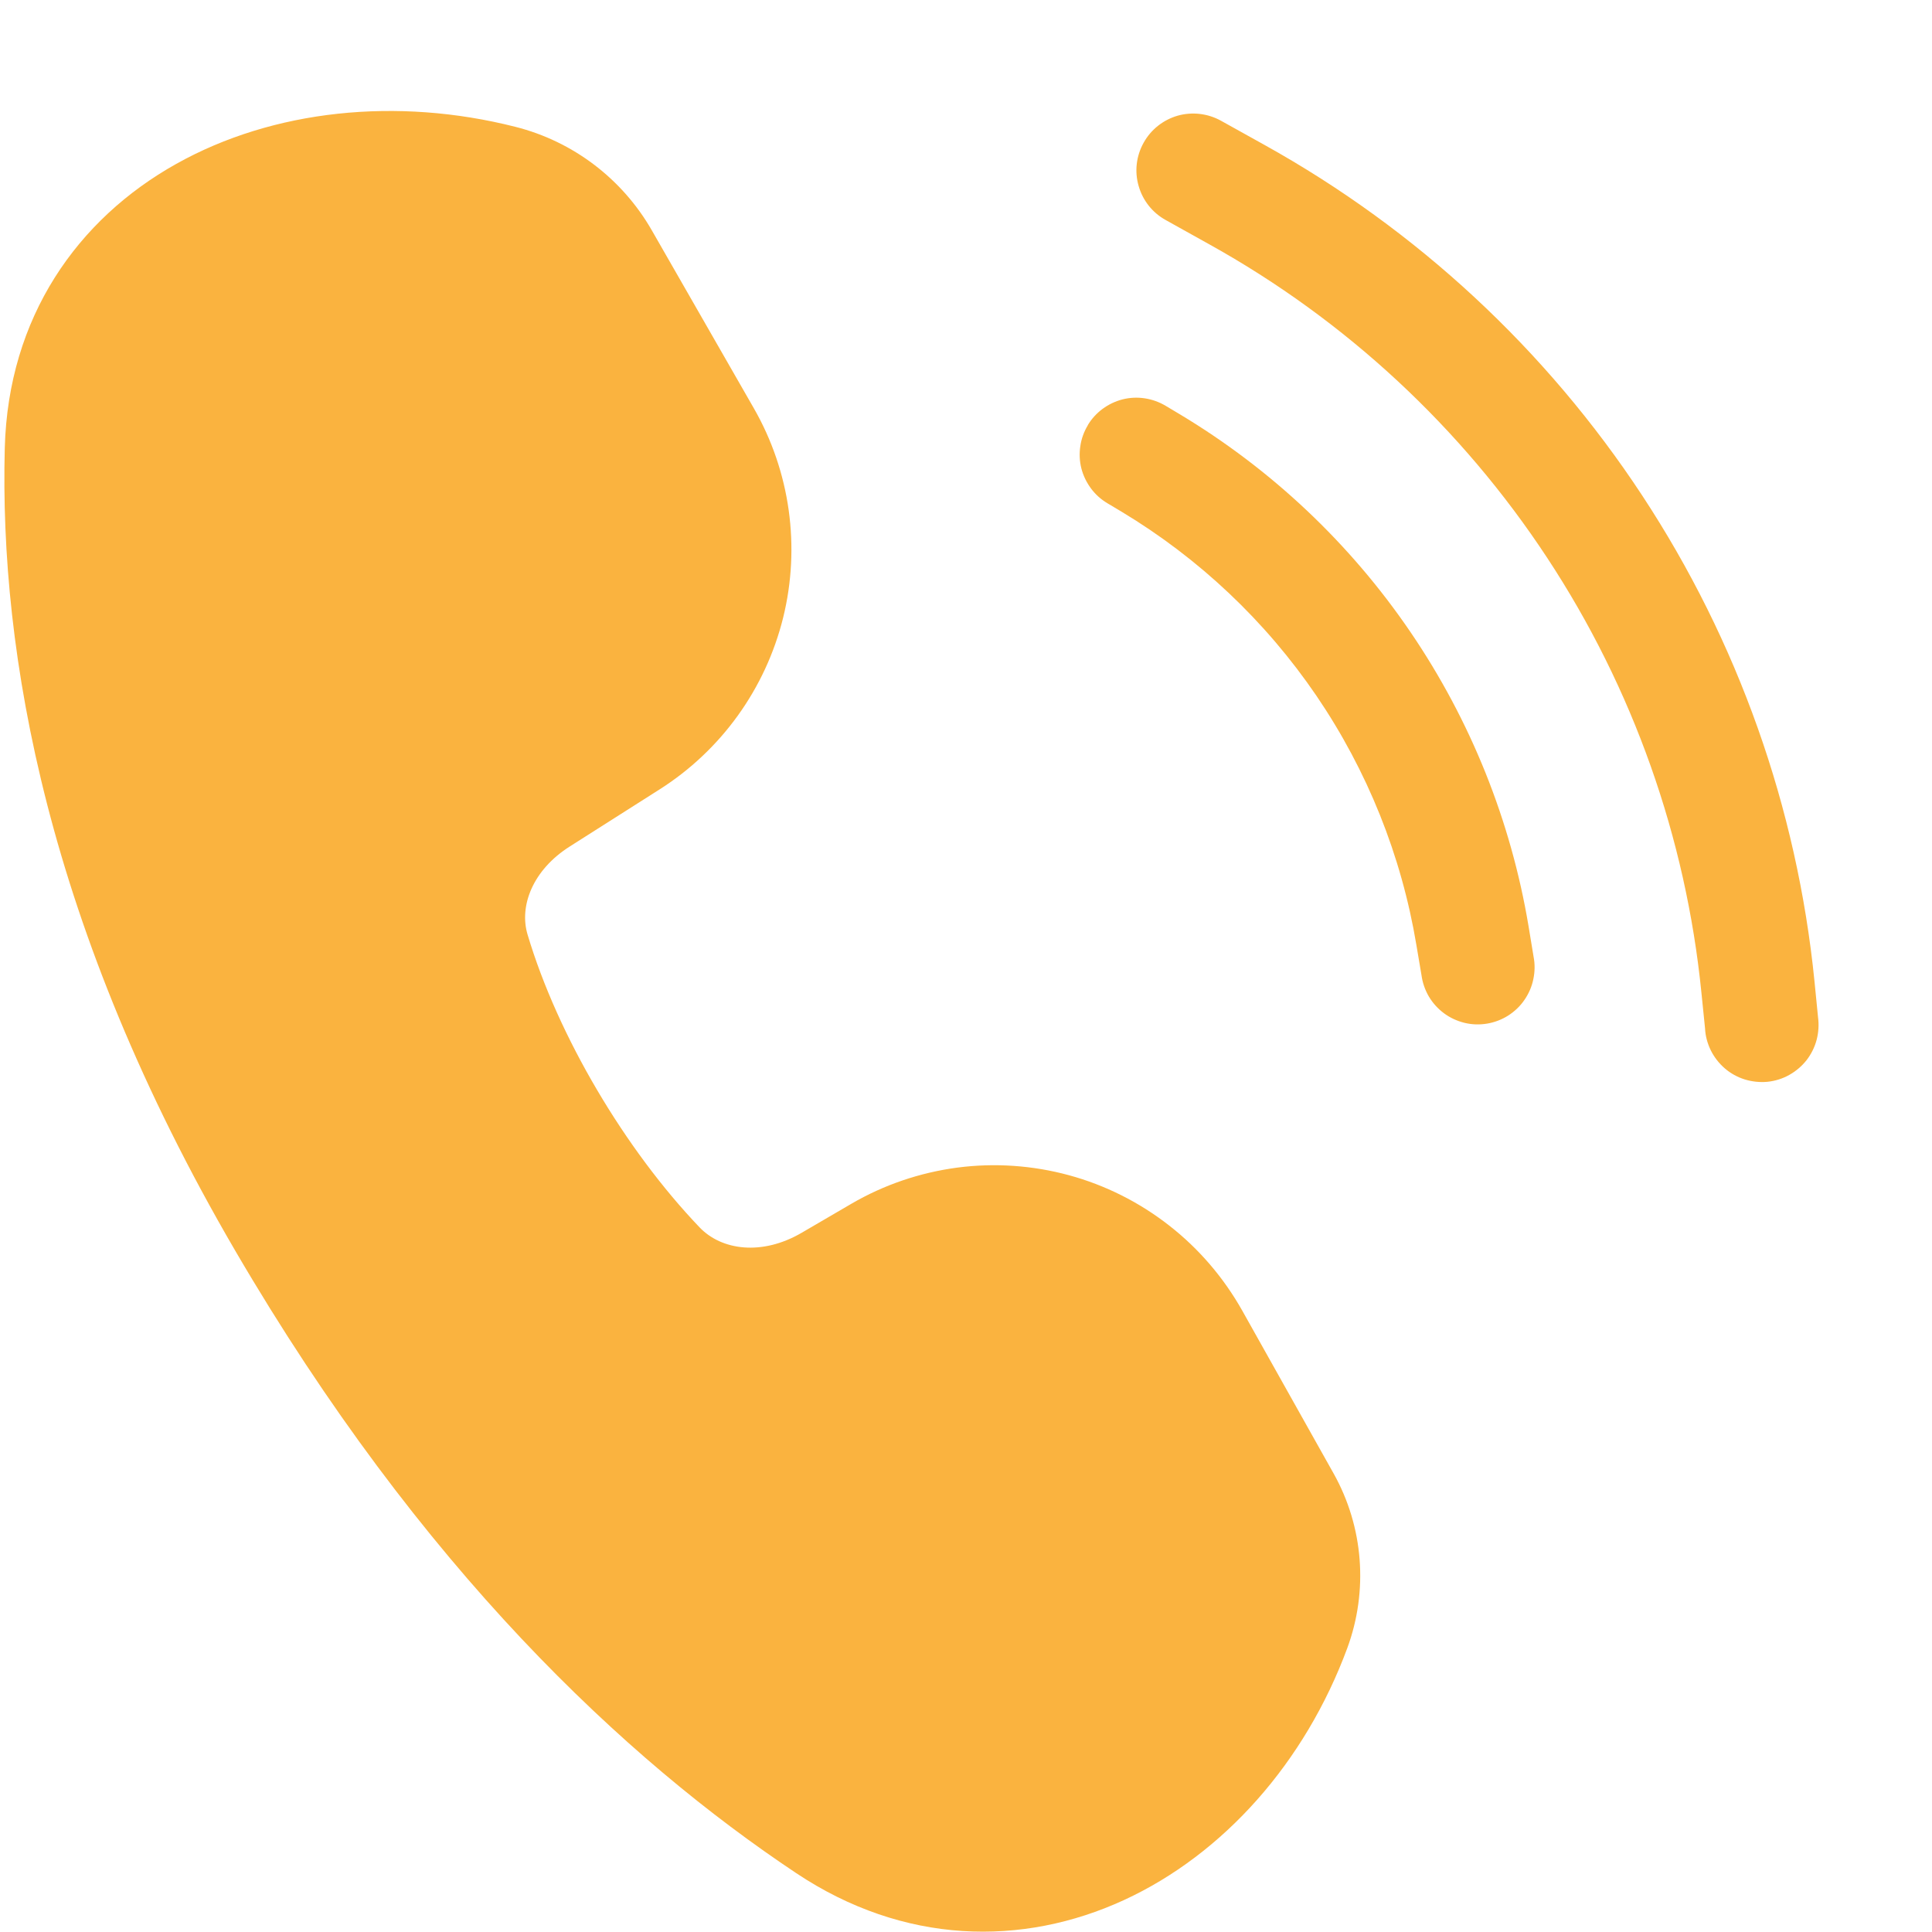 <svg width="17" height="17" viewBox="0 0 17 17" fill="none" xmlns="http://www.w3.org/2000/svg">
<path d="M1.551 1.442C2.405 0.964 3.494 0.852 4.535 1.116C5.042 1.244 5.475 1.573 5.735 2.026L6.633 3.592C6.953 4.15 7.045 4.811 6.891 5.435C6.736 6.06 6.347 6.601 5.804 6.946L5.014 7.448C4.687 7.655 4.567 7.972 4.642 8.223C4.91 9.121 5.503 10.117 6.155 10.799C6.349 11.003 6.705 11.051 7.053 10.848L7.49 10.593C7.776 10.426 8.093 10.318 8.423 10.274C8.752 10.231 9.086 10.254 9.406 10.341C9.726 10.428 10.026 10.579 10.287 10.783C10.549 10.987 10.767 11.242 10.93 11.531L11.735 12.966C11.998 13.436 12.041 13.997 11.855 14.502C11.484 15.505 10.769 16.314 9.89 16.719C8.997 17.13 7.952 17.113 7.006 16.482C5.508 15.484 3.703 13.804 2.068 11.002C0.412 8.162 -0.005 5.745 0.042 3.943C0.072 2.79 0.682 1.928 1.551 1.442ZM10.743 1.062C10.627 0.998 10.49 0.982 10.362 1.018C10.235 1.055 10.127 1.14 10.063 1.256C9.998 1.372 9.982 1.509 10.019 1.636C10.055 1.764 10.141 1.872 10.257 1.936L10.641 2.15C11.84 2.816 12.861 3.763 13.615 4.91C14.369 6.056 14.834 7.369 14.971 8.734L15.003 9.049C15.006 9.116 15.024 9.182 15.054 9.243C15.084 9.303 15.126 9.357 15.177 9.401C15.228 9.445 15.288 9.478 15.352 9.498C15.417 9.518 15.485 9.525 15.552 9.519C15.619 9.512 15.684 9.492 15.743 9.459C15.802 9.426 15.854 9.382 15.896 9.329C15.937 9.276 15.968 9.214 15.985 9.149C16.002 9.084 16.006 9.016 15.997 8.949L15.966 8.635C15.813 7.109 15.293 5.642 14.45 4.36C13.607 3.078 12.467 2.02 11.126 1.275L10.743 1.062ZM9.571 3.742C9.639 3.628 9.75 3.547 9.878 3.514C10.007 3.482 10.143 3.503 10.257 3.571L10.381 3.645C11.188 4.129 11.88 4.782 12.41 5.56C12.94 6.338 13.295 7.222 13.45 8.15L13.494 8.417C13.507 8.483 13.506 8.55 13.492 8.616C13.479 8.681 13.452 8.743 13.414 8.798C13.376 8.854 13.327 8.9 13.271 8.936C13.214 8.972 13.151 8.996 13.085 9.007C13.019 9.018 12.951 9.016 12.886 9C12.821 8.984 12.76 8.956 12.706 8.916C12.652 8.876 12.607 8.826 12.573 8.769C12.539 8.711 12.517 8.647 12.508 8.581L12.463 8.315C12.332 7.529 12.032 6.782 11.584 6.123C11.136 5.465 10.55 4.912 9.868 4.502L9.744 4.428C9.687 4.394 9.638 4.35 9.599 4.297C9.56 4.244 9.531 4.184 9.515 4.121C9.499 4.057 9.496 3.991 9.506 3.926C9.515 3.861 9.538 3.798 9.572 3.742H9.571Z" fill="#FAB33F"/>
</svg>
